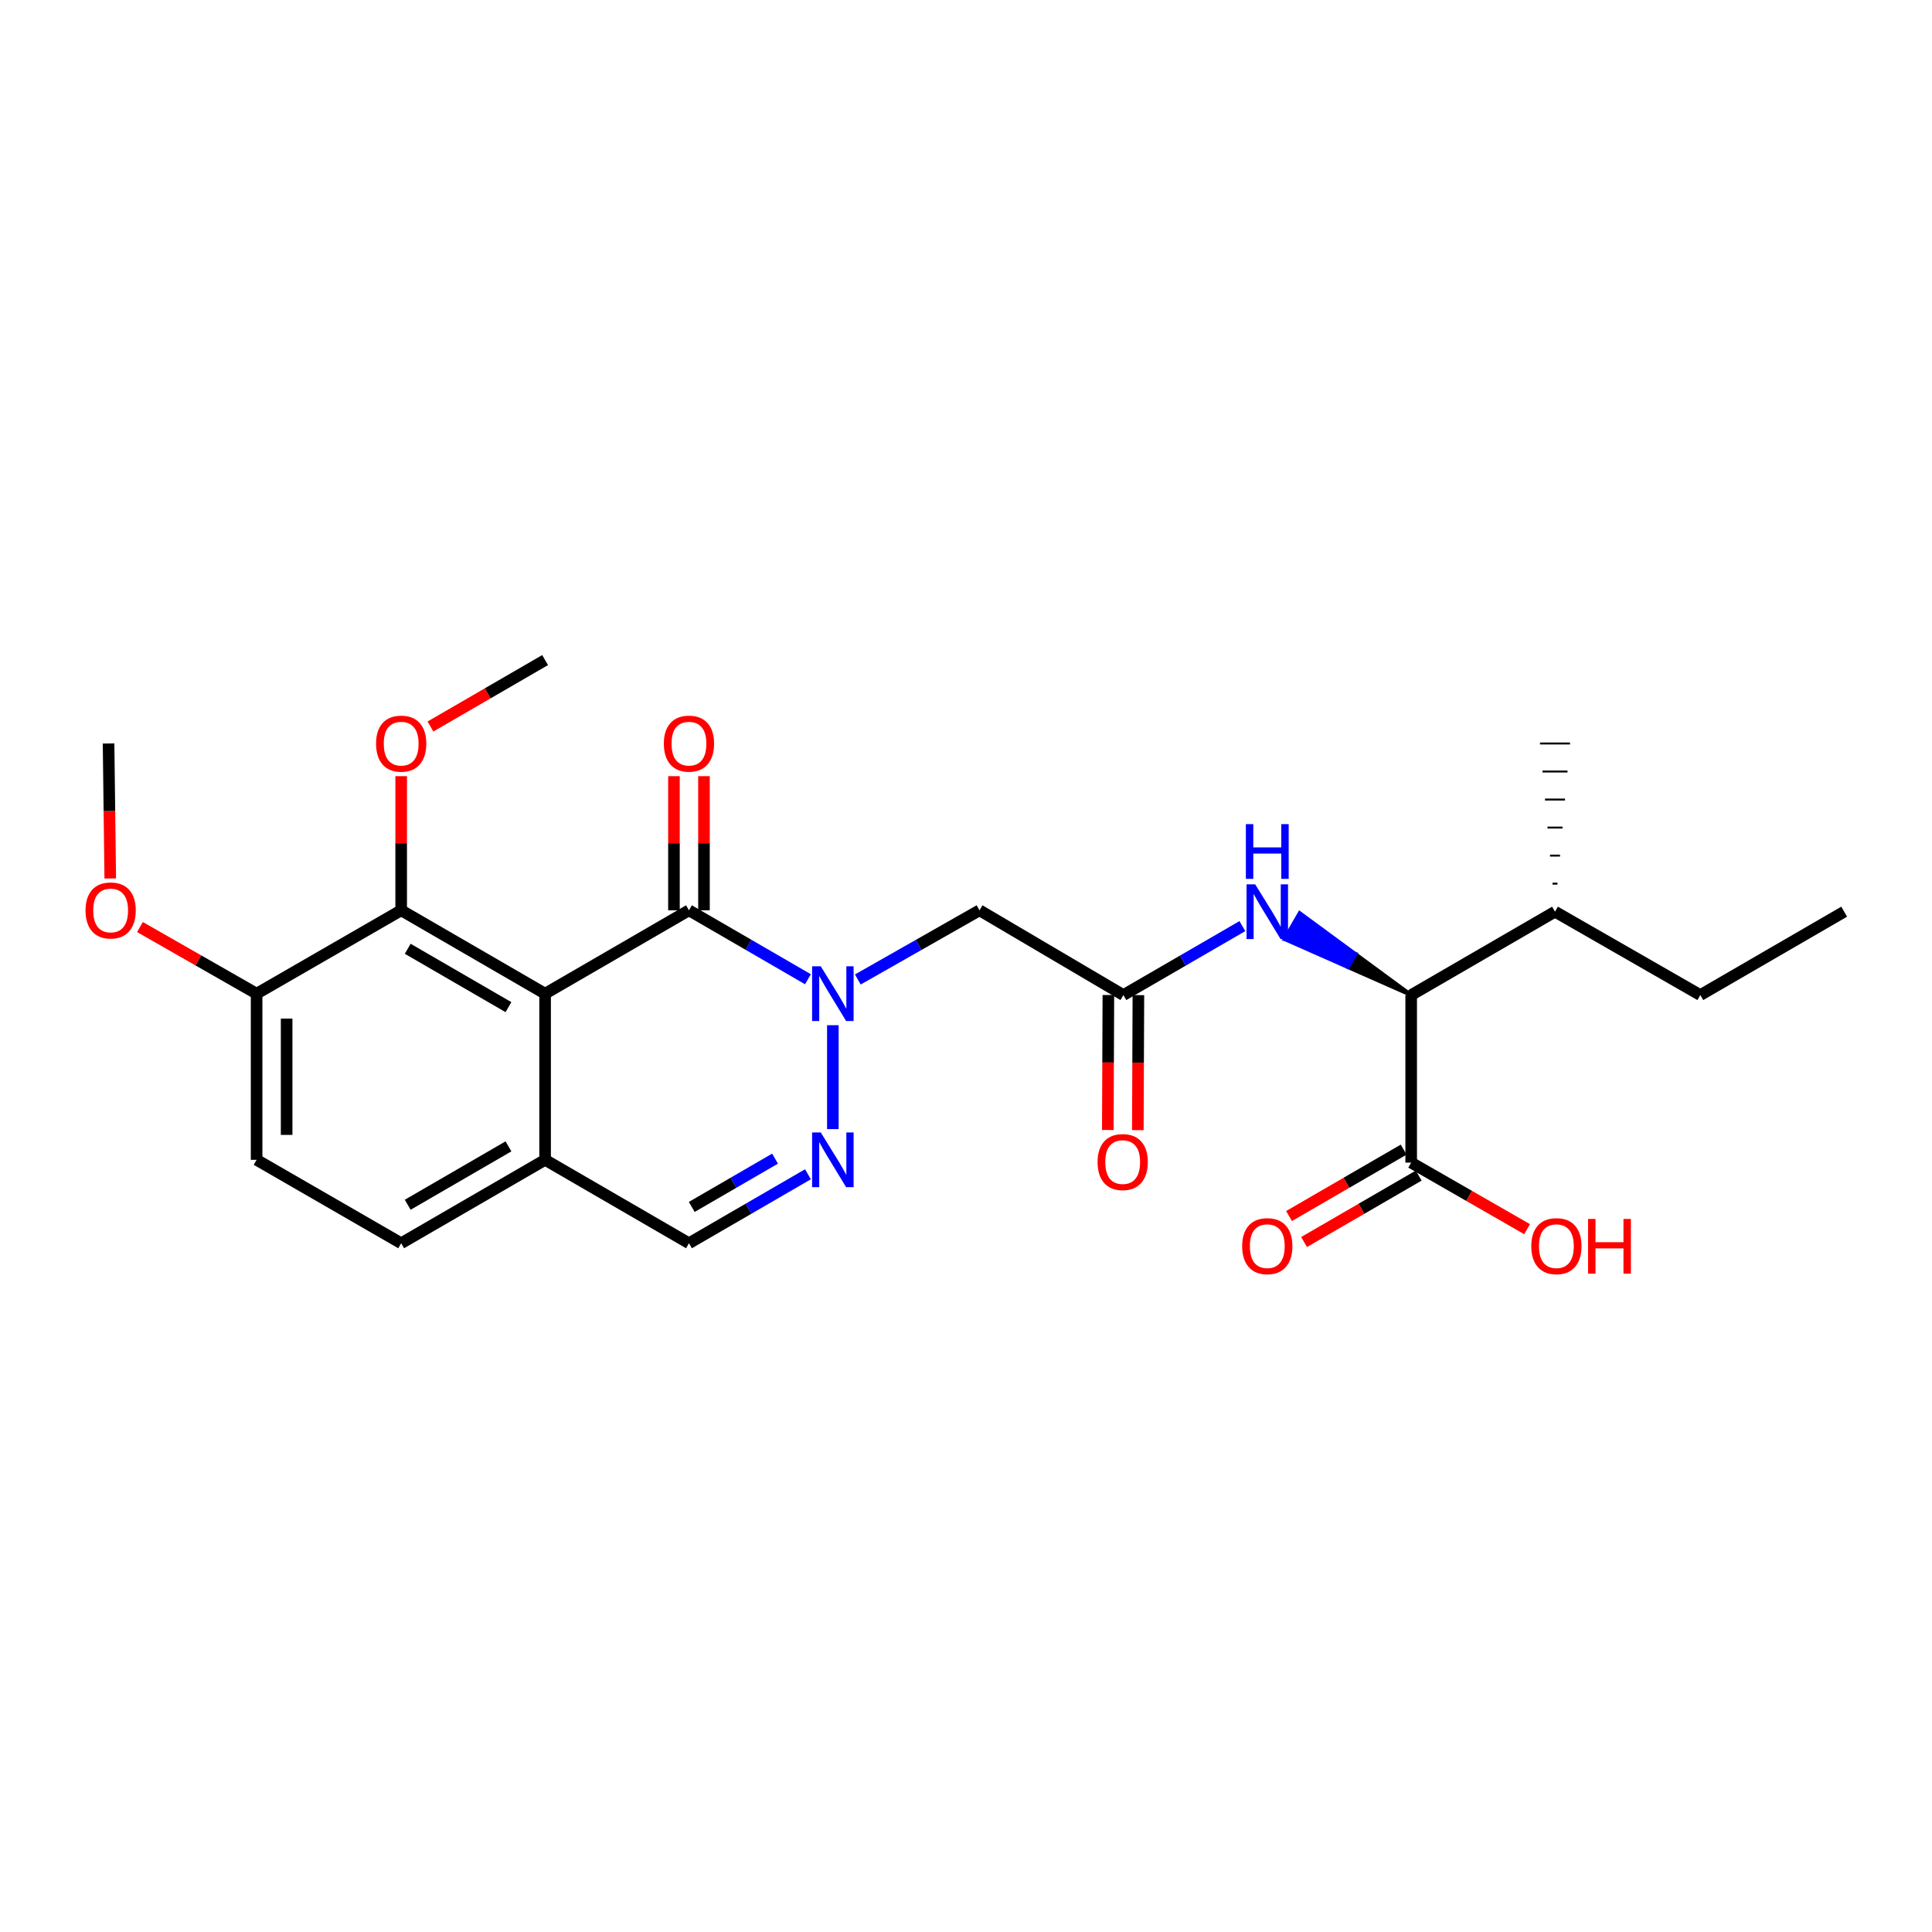 <?xml version='1.0' encoding='iso-8859-1'?>
<svg version='1.1' baseProfile='full'
              xmlns='http://www.w3.org/2000/svg'
                      xmlns:rdkit='http://www.rdkit.org/xml'
                      xmlns:xlink='http://www.w3.org/1999/xlink'
                  xml:space='preserve'
width='1000px' height='1000px' viewBox='0 0 1000 1000'>
<!-- END OF HEADER -->
<rect style='opacity:1.0;fill:#FFFFFF;stroke:none' width='1000' height='1000' x='0' y='0'> </rect>
<path class='bond-1' d='M 418.195,506.858 L 387.401,489.013' style='fill:none;fill-rule:evenodd;stroke:#0000FF;stroke-width:6px;stroke-linecap:butt;stroke-linejoin:miter;stroke-opacity:1' />
<path class='bond-1' d='M 387.401,489.013 L 356.607,471.167' style='fill:none;fill-rule:evenodd;stroke:#000000;stroke-width:6px;stroke-linecap:butt;stroke-linejoin:miter;stroke-opacity:1' />
<path class='bond-2' d='M 431.087,530.639 L 431.087,584.423' style='fill:none;fill-rule:evenodd;stroke:#0000FF;stroke-width:6px;stroke-linecap:butt;stroke-linejoin:miter;stroke-opacity:1' />
<path class='bond-3' d='M 444.01,506.981 L 475.505,489.074' style='fill:none;fill-rule:evenodd;stroke:#0000FF;stroke-width:6px;stroke-linecap:butt;stroke-linejoin:miter;stroke-opacity:1' />
<path class='bond-3' d='M 475.505,489.074 L 507,471.167' style='fill:none;fill-rule:evenodd;stroke:#000000;stroke-width:6px;stroke-linecap:butt;stroke-linejoin:miter;stroke-opacity:1' />
<path class='bond-0' d='M 282.144,514.329 L 356.607,471.167' style='fill:none;fill-rule:evenodd;stroke:#000000;stroke-width:6px;stroke-linecap:butt;stroke-linejoin:miter;stroke-opacity:1' />
<path class='bond-4' d='M 282.144,514.329 L 207.647,471.167' style='fill:none;fill-rule:evenodd;stroke:#000000;stroke-width:6px;stroke-linecap:butt;stroke-linejoin:miter;stroke-opacity:1' />
<path class='bond-4' d='M 263.18,521.299 L 211.032,491.086' style='fill:none;fill-rule:evenodd;stroke:#000000;stroke-width:6px;stroke-linecap:butt;stroke-linejoin:miter;stroke-opacity:1' />
<path class='bond-26' d='M 282.144,514.329 L 282.144,600.325' style='fill:none;fill-rule:evenodd;stroke:#000000;stroke-width:6px;stroke-linecap:butt;stroke-linejoin:miter;stroke-opacity:1' />
<path class='bond-11' d='M 364.376,471.167 L 364.376,436.456' style='fill:none;fill-rule:evenodd;stroke:#000000;stroke-width:6px;stroke-linecap:butt;stroke-linejoin:miter;stroke-opacity:1' />
<path class='bond-11' d='M 364.376,436.456 L 364.376,401.745' style='fill:none;fill-rule:evenodd;stroke:#FF0000;stroke-width:6px;stroke-linecap:butt;stroke-linejoin:miter;stroke-opacity:1' />
<path class='bond-11' d='M 348.838,471.167 L 348.838,436.456' style='fill:none;fill-rule:evenodd;stroke:#000000;stroke-width:6px;stroke-linecap:butt;stroke-linejoin:miter;stroke-opacity:1' />
<path class='bond-11' d='M 348.838,436.456 L 348.838,401.745' style='fill:none;fill-rule:evenodd;stroke:#FF0000;stroke-width:6px;stroke-linecap:butt;stroke-linejoin:miter;stroke-opacity:1' />
<path class='bond-10' d='M 418.195,607.799 L 387.401,625.651' style='fill:none;fill-rule:evenodd;stroke:#0000FF;stroke-width:6px;stroke-linecap:butt;stroke-linejoin:miter;stroke-opacity:1' />
<path class='bond-10' d='M 387.401,625.651 L 356.607,643.504' style='fill:none;fill-rule:evenodd;stroke:#000000;stroke-width:6px;stroke-linecap:butt;stroke-linejoin:miter;stroke-opacity:1' />
<path class='bond-10' d='M 401.163,599.712 L 379.608,612.209' style='fill:none;fill-rule:evenodd;stroke:#0000FF;stroke-width:6px;stroke-linecap:butt;stroke-linejoin:miter;stroke-opacity:1' />
<path class='bond-10' d='M 379.608,612.209 L 358.052,624.705' style='fill:none;fill-rule:evenodd;stroke:#000000;stroke-width:6px;stroke-linecap:butt;stroke-linejoin:miter;stroke-opacity:1' />
<path class='bond-5' d='M 507,471.167 L 581.463,515.046' style='fill:none;fill-rule:evenodd;stroke:#000000;stroke-width:6px;stroke-linecap:butt;stroke-linejoin:miter;stroke-opacity:1' />
<path class='bond-12' d='M 207.647,471.167 L 132.821,514.329' style='fill:none;fill-rule:evenodd;stroke:#000000;stroke-width:6px;stroke-linecap:butt;stroke-linejoin:miter;stroke-opacity:1' />
<path class='bond-18' d='M 207.647,471.167 L 207.647,436.456' style='fill:none;fill-rule:evenodd;stroke:#000000;stroke-width:6px;stroke-linecap:butt;stroke-linejoin:miter;stroke-opacity:1' />
<path class='bond-18' d='M 207.647,436.456 L 207.647,401.745' style='fill:none;fill-rule:evenodd;stroke:#FF0000;stroke-width:6px;stroke-linecap:butt;stroke-linejoin:miter;stroke-opacity:1' />
<path class='bond-6' d='M 581.463,515.046 L 612.257,497.2' style='fill:none;fill-rule:evenodd;stroke:#000000;stroke-width:6px;stroke-linecap:butt;stroke-linejoin:miter;stroke-opacity:1' />
<path class='bond-6' d='M 612.257,497.2 L 643.051,479.355' style='fill:none;fill-rule:evenodd;stroke:#0000FF;stroke-width:6px;stroke-linecap:butt;stroke-linejoin:miter;stroke-opacity:1' />
<path class='bond-13' d='M 573.694,515.013 L 573.547,549.953' style='fill:none;fill-rule:evenodd;stroke:#000000;stroke-width:6px;stroke-linecap:butt;stroke-linejoin:miter;stroke-opacity:1' />
<path class='bond-13' d='M 573.547,549.953 L 573.401,584.892' style='fill:none;fill-rule:evenodd;stroke:#FF0000;stroke-width:6px;stroke-linecap:butt;stroke-linejoin:miter;stroke-opacity:1' />
<path class='bond-13' d='M 589.232,515.078 L 589.085,550.018' style='fill:none;fill-rule:evenodd;stroke:#000000;stroke-width:6px;stroke-linecap:butt;stroke-linejoin:miter;stroke-opacity:1' />
<path class='bond-13' d='M 589.085,550.018 L 588.939,584.957' style='fill:none;fill-rule:evenodd;stroke:#FF0000;stroke-width:6px;stroke-linecap:butt;stroke-linejoin:miter;stroke-opacity:1' />
<path class='bond-7' d='M 730.423,515.046 L 701.577,493.839 L 697.681,500.561 Z' style='fill:#000000;fill-rule:evenodd;fill-opacity:1;stroke:#000000;stroke-width:2px;stroke-linecap:butt;stroke-linejoin:miter;stroke-opacity:1;' />
<path class='bond-7' d='M 701.577,493.839 L 664.94,486.077 L 672.731,472.633 Z' style='fill:#0000FF;fill-rule:evenodd;fill-opacity:1;stroke:#0000FF;stroke-width:2px;stroke-linecap:butt;stroke-linejoin:miter;stroke-opacity:1;' />
<path class='bond-7' d='M 701.577,493.839 L 697.681,500.561 L 664.94,486.077 Z' style='fill:#0000FF;fill-rule:evenodd;fill-opacity:1;stroke:#0000FF;stroke-width:2px;stroke-linecap:butt;stroke-linejoin:miter;stroke-opacity:1;' />
<path class='bond-8' d='M 730.423,515.046 L 730.423,601.766' style='fill:none;fill-rule:evenodd;stroke:#000000;stroke-width:6px;stroke-linecap:butt;stroke-linejoin:miter;stroke-opacity:1' />
<path class='bond-17' d='M 730.423,515.046 L 804.869,471.884' style='fill:none;fill-rule:evenodd;stroke:#000000;stroke-width:6px;stroke-linecap:butt;stroke-linejoin:miter;stroke-opacity:1' />
<path class='bond-14' d='M 726.528,595.044 L 696.864,612.235' style='fill:none;fill-rule:evenodd;stroke:#000000;stroke-width:6px;stroke-linecap:butt;stroke-linejoin:miter;stroke-opacity:1' />
<path class='bond-14' d='M 696.864,612.235 L 667.2,629.425' style='fill:none;fill-rule:evenodd;stroke:#FF0000;stroke-width:6px;stroke-linecap:butt;stroke-linejoin:miter;stroke-opacity:1' />
<path class='bond-14' d='M 734.319,608.488 L 704.655,625.679' style='fill:none;fill-rule:evenodd;stroke:#000000;stroke-width:6px;stroke-linecap:butt;stroke-linejoin:miter;stroke-opacity:1' />
<path class='bond-14' d='M 704.655,625.679 L 674.991,642.869' style='fill:none;fill-rule:evenodd;stroke:#FF0000;stroke-width:6px;stroke-linecap:butt;stroke-linejoin:miter;stroke-opacity:1' />
<path class='bond-19' d='M 730.423,601.766 L 760.421,618.992' style='fill:none;fill-rule:evenodd;stroke:#000000;stroke-width:6px;stroke-linecap:butt;stroke-linejoin:miter;stroke-opacity:1' />
<path class='bond-19' d='M 760.421,618.992 L 790.418,636.219' style='fill:none;fill-rule:evenodd;stroke:#FF0000;stroke-width:6px;stroke-linecap:butt;stroke-linejoin:miter;stroke-opacity:1' />
<path class='bond-9' d='M 282.144,600.325 L 356.607,643.504' style='fill:none;fill-rule:evenodd;stroke:#000000;stroke-width:6px;stroke-linecap:butt;stroke-linejoin:miter;stroke-opacity:1' />
<path class='bond-15' d='M 282.144,600.325 L 207.647,643.504' style='fill:none;fill-rule:evenodd;stroke:#000000;stroke-width:6px;stroke-linecap:butt;stroke-linejoin:miter;stroke-opacity:1' />
<path class='bond-15' d='M 263.178,593.358 L 211.03,623.584' style='fill:none;fill-rule:evenodd;stroke:#000000;stroke-width:6px;stroke-linecap:butt;stroke-linejoin:miter;stroke-opacity:1' />
<path class='bond-20' d='M 132.821,514.329 L 102.634,497.083' style='fill:none;fill-rule:evenodd;stroke:#000000;stroke-width:6px;stroke-linecap:butt;stroke-linejoin:miter;stroke-opacity:1' />
<path class='bond-20' d='M 102.634,497.083 L 72.446,479.837' style='fill:none;fill-rule:evenodd;stroke:#FF0000;stroke-width:6px;stroke-linecap:butt;stroke-linejoin:miter;stroke-opacity:1' />
<path class='bond-27' d='M 132.821,514.329 L 132.821,600.325' style='fill:none;fill-rule:evenodd;stroke:#000000;stroke-width:6px;stroke-linecap:butt;stroke-linejoin:miter;stroke-opacity:1' />
<path class='bond-27' d='M 148.36,527.228 L 148.36,587.425' style='fill:none;fill-rule:evenodd;stroke:#000000;stroke-width:6px;stroke-linecap:butt;stroke-linejoin:miter;stroke-opacity:1' />
<path class='bond-16' d='M 207.647,643.504 L 132.821,600.325' style='fill:none;fill-rule:evenodd;stroke:#000000;stroke-width:6px;stroke-linecap:butt;stroke-linejoin:miter;stroke-opacity:1' />
<path class='bond-21' d='M 804.869,471.884 L 880.083,515.046' style='fill:none;fill-rule:evenodd;stroke:#000000;stroke-width:6px;stroke-linecap:butt;stroke-linejoin:miter;stroke-opacity:1' />
<path class='bond-22' d='M 806.164,457.374 L 803.574,457.374' style='fill:none;fill-rule:evenodd;stroke:#000000;stroke-width:1.0px;stroke-linecap:butt;stroke-linejoin:miter;stroke-opacity:1' />
<path class='bond-22' d='M 807.458,442.864 L 802.279,442.864' style='fill:none;fill-rule:evenodd;stroke:#000000;stroke-width:1.0px;stroke-linecap:butt;stroke-linejoin:miter;stroke-opacity:1' />
<path class='bond-22' d='M 808.753,428.355 L 800.984,428.355' style='fill:none;fill-rule:evenodd;stroke:#000000;stroke-width:1.0px;stroke-linecap:butt;stroke-linejoin:miter;stroke-opacity:1' />
<path class='bond-22' d='M 810.048,413.845 L 799.689,413.845' style='fill:none;fill-rule:evenodd;stroke:#000000;stroke-width:1.0px;stroke-linecap:butt;stroke-linejoin:miter;stroke-opacity:1' />
<path class='bond-22' d='M 811.343,399.336 L 798.394,399.336' style='fill:none;fill-rule:evenodd;stroke:#000000;stroke-width:1.0px;stroke-linecap:butt;stroke-linejoin:miter;stroke-opacity:1' />
<path class='bond-22' d='M 812.638,384.826 L 797.1,384.826' style='fill:none;fill-rule:evenodd;stroke:#000000;stroke-width:1.0px;stroke-linecap:butt;stroke-linejoin:miter;stroke-opacity:1' />
<path class='bond-23' d='M 222.799,376.045 L 252.472,358.851' style='fill:none;fill-rule:evenodd;stroke:#FF0000;stroke-width:6px;stroke-linecap:butt;stroke-linejoin:miter;stroke-opacity:1' />
<path class='bond-23' d='M 252.472,358.851 L 282.144,341.656' style='fill:none;fill-rule:evenodd;stroke:#000000;stroke-width:6px;stroke-linecap:butt;stroke-linejoin:miter;stroke-opacity:1' />
<path class='bond-24' d='M 57.065,454.688 L 56.628,419.757' style='fill:none;fill-rule:evenodd;stroke:#FF0000;stroke-width:6px;stroke-linecap:butt;stroke-linejoin:miter;stroke-opacity:1' />
<path class='bond-24' d='M 56.628,419.757 L 56.192,384.826' style='fill:none;fill-rule:evenodd;stroke:#000000;stroke-width:6px;stroke-linecap:butt;stroke-linejoin:miter;stroke-opacity:1' />
<path class='bond-25' d='M 880.083,515.046 L 954.545,471.884' style='fill:none;fill-rule:evenodd;stroke:#000000;stroke-width:6px;stroke-linecap:butt;stroke-linejoin:miter;stroke-opacity:1' />
<path  class='atom-0' d='M 424.827 500.169
L 434.107 515.169
Q 435.027 516.649, 436.507 519.329
Q 437.987 522.009, 438.067 522.169
L 438.067 500.169
L 441.827 500.169
L 441.827 528.489
L 437.947 528.489
L 427.987 512.089
Q 426.827 510.169, 425.587 507.969
Q 424.387 505.769, 424.027 505.089
L 424.027 528.489
L 420.347 528.489
L 420.347 500.169
L 424.827 500.169
' fill='#0000FF'/>
<path  class='atom-3' d='M 424.827 586.165
L 434.107 601.165
Q 435.027 602.645, 436.507 605.325
Q 437.987 608.005, 438.067 608.165
L 438.067 586.165
L 441.827 586.165
L 441.827 614.485
L 437.947 614.485
L 427.987 598.085
Q 426.827 596.165, 425.587 593.965
Q 424.387 591.765, 424.027 591.085
L 424.027 614.485
L 420.347 614.485
L 420.347 586.165
L 424.827 586.165
' fill='#0000FF'/>
<path  class='atom-7' d='M 649.683 457.724
L 658.963 472.724
Q 659.883 474.204, 661.363 476.884
Q 662.843 479.564, 662.923 479.724
L 662.923 457.724
L 666.683 457.724
L 666.683 486.044
L 662.803 486.044
L 652.843 469.644
Q 651.683 467.724, 650.443 465.524
Q 649.243 463.324, 648.883 462.644
L 648.883 486.044
L 645.203 486.044
L 645.203 457.724
L 649.683 457.724
' fill='#0000FF'/>
<path  class='atom-7' d='M 644.863 426.572
L 648.703 426.572
L 648.703 438.612
L 663.183 438.612
L 663.183 426.572
L 667.023 426.572
L 667.023 454.892
L 663.183 454.892
L 663.183 441.812
L 648.703 441.812
L 648.703 454.892
L 644.863 454.892
L 644.863 426.572
' fill='#0000FF'/>
<path  class='atom-12' d='M 343.607 384.906
Q 343.607 378.106, 346.967 374.306
Q 350.327 370.506, 356.607 370.506
Q 362.887 370.506, 366.247 374.306
Q 369.607 378.106, 369.607 384.906
Q 369.607 391.786, 366.207 395.706
Q 362.807 399.586, 356.607 399.586
Q 350.367 399.586, 346.967 395.706
Q 343.607 391.826, 343.607 384.906
M 356.607 396.386
Q 360.927 396.386, 363.247 393.506
Q 365.607 390.586, 365.607 384.906
Q 365.607 379.346, 363.247 376.546
Q 360.927 373.706, 356.607 373.706
Q 352.287 373.706, 349.927 376.506
Q 347.607 379.306, 347.607 384.906
Q 347.607 390.626, 349.927 393.506
Q 352.287 396.386, 356.607 396.386
' fill='#FF0000'/>
<path  class='atom-14' d='M 568.1 601.484
Q 568.1 594.684, 571.46 590.884
Q 574.82 587.084, 581.1 587.084
Q 587.38 587.084, 590.74 590.884
Q 594.1 594.684, 594.1 601.484
Q 594.1 608.364, 590.7 612.284
Q 587.3 616.164, 581.1 616.164
Q 574.86 616.164, 571.46 612.284
Q 568.1 608.404, 568.1 601.484
M 581.1 612.964
Q 585.42 612.964, 587.74 610.084
Q 590.1 607.164, 590.1 601.484
Q 590.1 595.924, 587.74 593.124
Q 585.42 590.284, 581.1 590.284
Q 576.78 590.284, 574.42 593.084
Q 572.1 595.884, 572.1 601.484
Q 572.1 607.204, 574.42 610.084
Q 576.78 612.964, 581.1 612.964
' fill='#FF0000'/>
<path  class='atom-15' d='M 642.943 645.008
Q 642.943 638.208, 646.303 634.408
Q 649.663 630.608, 655.943 630.608
Q 662.223 630.608, 665.583 634.408
Q 668.943 638.208, 668.943 645.008
Q 668.943 651.888, 665.543 655.808
Q 662.143 659.688, 655.943 659.688
Q 649.703 659.688, 646.303 655.808
Q 642.943 651.928, 642.943 645.008
M 655.943 656.488
Q 660.263 656.488, 662.583 653.608
Q 664.943 650.688, 664.943 645.008
Q 664.943 639.448, 662.583 636.648
Q 660.263 633.808, 655.943 633.808
Q 651.623 633.808, 649.263 636.608
Q 646.943 639.408, 646.943 645.008
Q 646.943 650.728, 649.263 653.608
Q 651.623 656.488, 655.943 656.488
' fill='#FF0000'/>
<path  class='atom-19' d='M 194.647 384.906
Q 194.647 378.106, 198.007 374.306
Q 201.367 370.506, 207.647 370.506
Q 213.927 370.506, 217.287 374.306
Q 220.647 378.106, 220.647 384.906
Q 220.647 391.786, 217.247 395.706
Q 213.847 399.586, 207.647 399.586
Q 201.407 399.586, 198.007 395.706
Q 194.647 391.826, 194.647 384.906
M 207.647 396.386
Q 211.967 396.386, 214.287 393.506
Q 216.647 390.586, 216.647 384.906
Q 216.647 379.346, 214.287 376.546
Q 211.967 373.706, 207.647 373.706
Q 203.327 373.706, 200.967 376.506
Q 198.647 379.306, 198.647 384.906
Q 198.647 390.626, 200.967 393.506
Q 203.327 396.386, 207.647 396.386
' fill='#FF0000'/>
<path  class='atom-20' d='M 792.585 645.008
Q 792.585 638.208, 795.945 634.408
Q 799.305 630.608, 805.585 630.608
Q 811.865 630.608, 815.225 634.408
Q 818.585 638.208, 818.585 645.008
Q 818.585 651.888, 815.185 655.808
Q 811.785 659.688, 805.585 659.688
Q 799.345 659.688, 795.945 655.808
Q 792.585 651.928, 792.585 645.008
M 805.585 656.488
Q 809.905 656.488, 812.225 653.608
Q 814.585 650.688, 814.585 645.008
Q 814.585 639.448, 812.225 636.648
Q 809.905 633.808, 805.585 633.808
Q 801.265 633.808, 798.905 636.608
Q 796.585 639.408, 796.585 645.008
Q 796.585 650.728, 798.905 653.608
Q 801.265 656.488, 805.585 656.488
' fill='#FF0000'/>
<path  class='atom-20' d='M 821.985 630.928
L 825.825 630.928
L 825.825 642.968
L 840.305 642.968
L 840.305 630.928
L 844.145 630.928
L 844.145 659.248
L 840.305 659.248
L 840.305 646.168
L 825.825 646.168
L 825.825 659.248
L 821.985 659.248
L 821.985 630.928
' fill='#FF0000'/>
<path  class='atom-21' d='M 44.271 471.247
Q 44.271 464.447, 47.631 460.647
Q 50.991 456.847, 57.271 456.847
Q 63.551 456.847, 66.911 460.647
Q 70.271 464.447, 70.271 471.247
Q 70.271 478.127, 66.871 482.047
Q 63.471 485.927, 57.271 485.927
Q 51.031 485.927, 47.631 482.047
Q 44.271 478.167, 44.271 471.247
M 57.271 482.727
Q 61.591 482.727, 63.911 479.847
Q 66.271 476.927, 66.271 471.247
Q 66.271 465.687, 63.911 462.887
Q 61.591 460.047, 57.271 460.047
Q 52.951 460.047, 50.591 462.847
Q 48.271 465.647, 48.271 471.247
Q 48.271 476.967, 50.591 479.847
Q 52.951 482.727, 57.271 482.727
' fill='#FF0000'/>
</svg>

